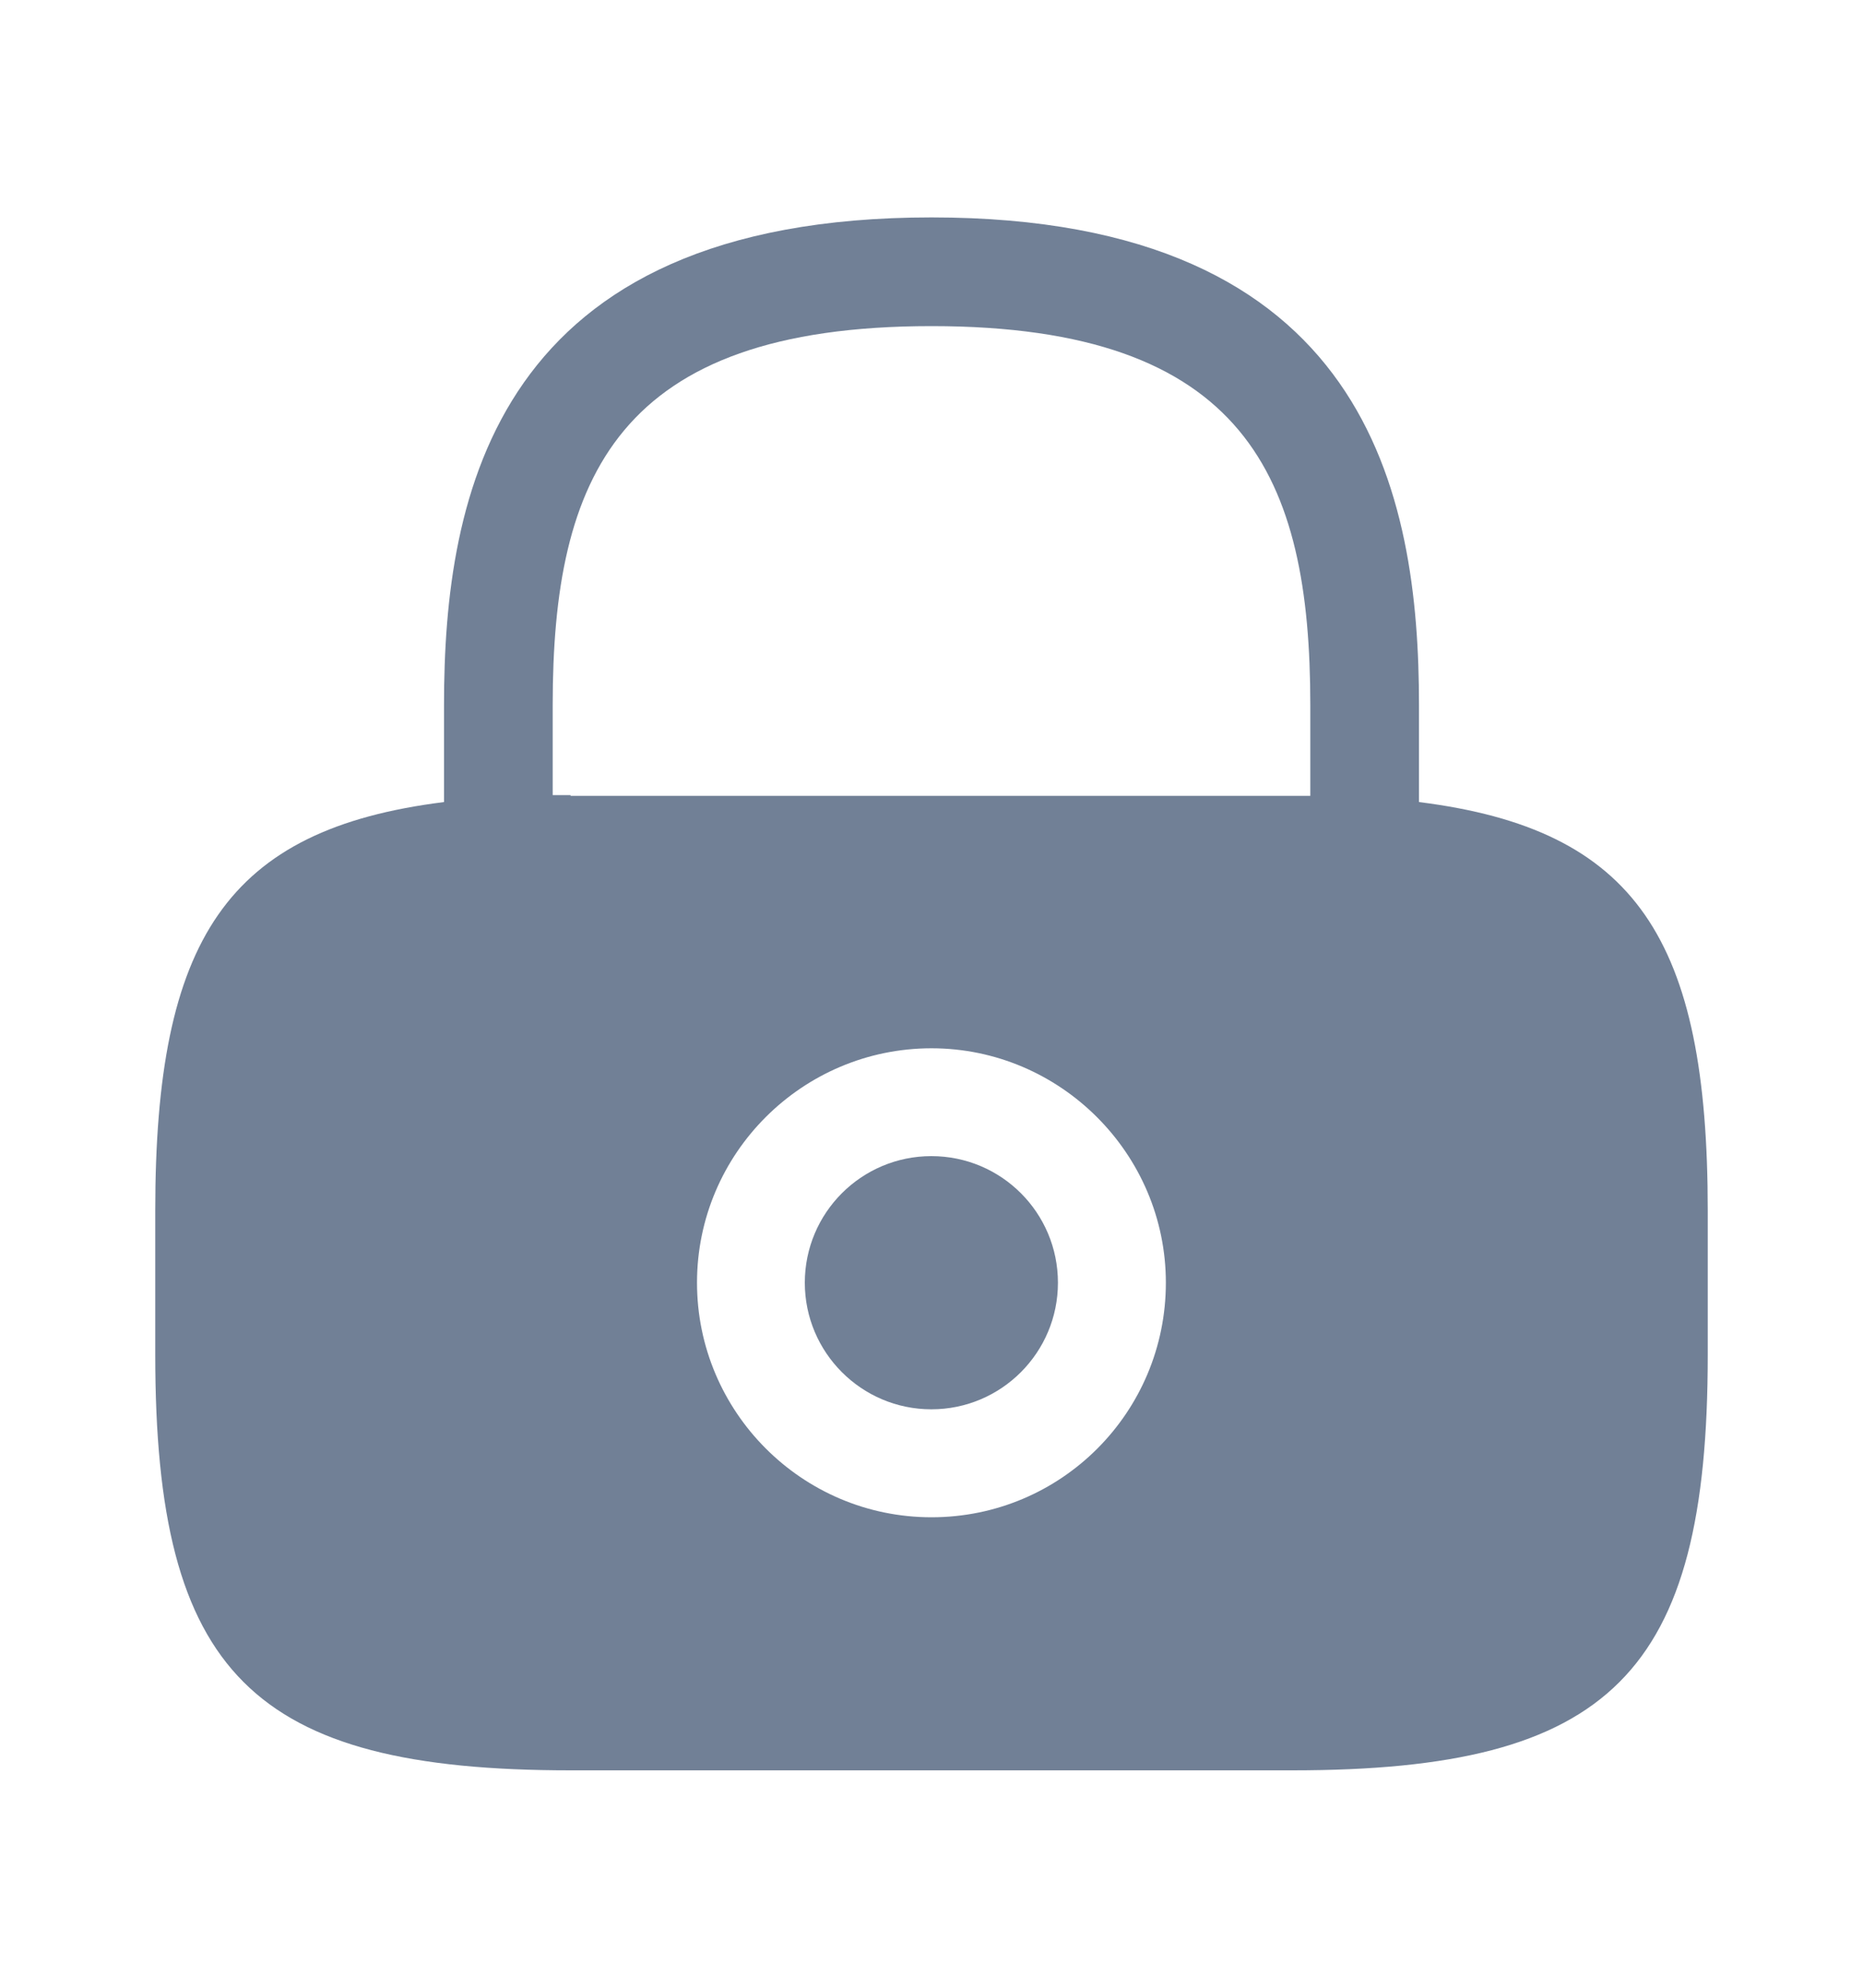 <svg width="15" height="16" viewBox="0 0 15 16" fill="none" xmlns="http://www.w3.org/2000/svg">
<path d="M7.499 11.344C8.062 11.344 8.518 10.887 8.518 10.325C8.518 9.762 8.062 9.306 7.499 9.306C6.937 9.306 6.48 9.762 6.48 10.325C6.48 10.887 6.937 11.344 7.499 11.344Z" fill="#718096"/>
<path d="M11.425 6.456V5.675C11.425 3.987 11.019 1.75 7.5 1.75C3.981 1.75 3.575 3.987 3.575 5.675V6.456C1.825 6.675 1.25 7.562 1.25 9.744V10.906C1.25 13.469 2.031 14.25 4.594 14.25H10.406C12.969 14.25 13.75 13.469 13.75 10.906V9.744C13.75 7.562 13.175 6.675 11.425 6.456ZM7.5 12.213C6.456 12.213 5.612 11.363 5.612 10.325C5.612 9.281 6.463 8.438 7.5 8.438C8.537 8.438 9.387 9.287 9.387 10.325C9.387 11.369 8.544 12.213 7.5 12.213ZM4.594 6.4C4.544 6.4 4.5 6.4 4.45 6.4V5.675C4.45 3.844 4.969 2.625 7.5 2.625C10.031 2.625 10.55 3.844 10.55 5.675V6.406C10.5 6.406 10.456 6.406 10.406 6.406H4.594V6.4Z" fill="#718096"/>
</svg>
